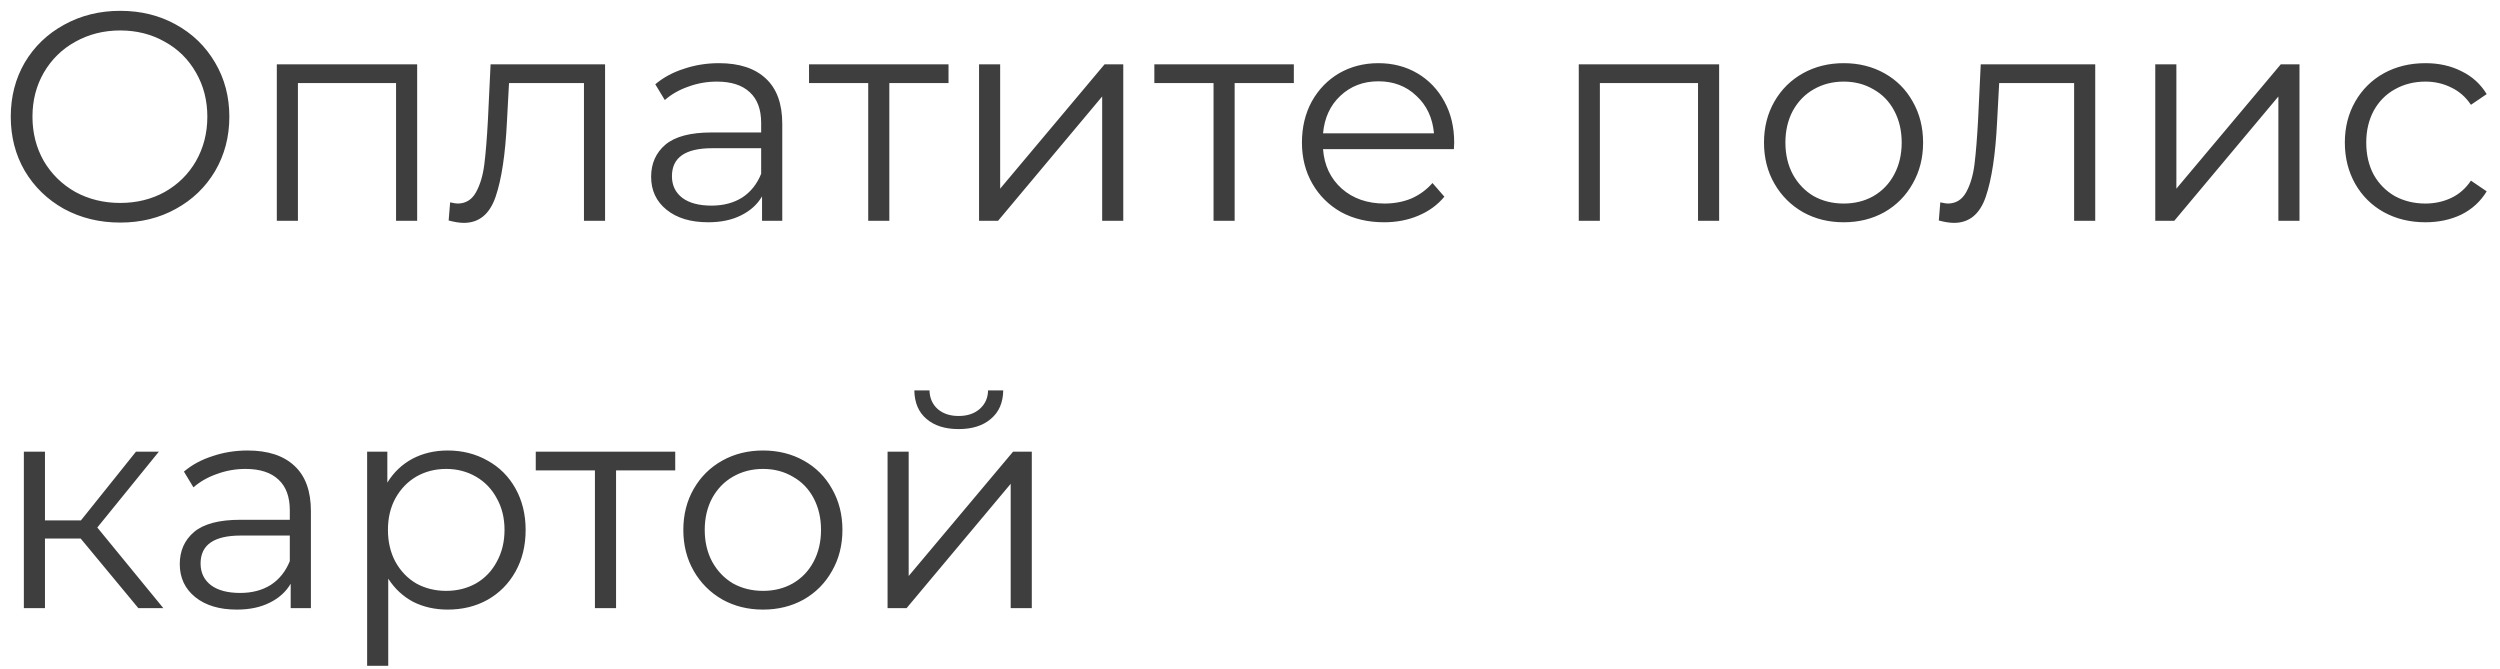 <?xml version="1.0" encoding="UTF-8"?> <svg xmlns="http://www.w3.org/2000/svg" width="142" height="38" viewBox="0 0 142 38" fill="none"> <path d="M6.827 12.642C5.656 12.642 4.592 12.383 3.635 11.865C2.689 11.336 1.946 10.615 1.405 9.703C0.876 8.791 0.611 7.766 0.611 6.628C0.611 5.491 0.876 4.466 1.405 3.554C1.946 2.642 2.689 1.927 3.635 1.409C4.592 0.879 5.656 0.615 6.827 0.615C7.999 0.615 9.052 0.874 9.986 1.392C10.932 1.91 11.675 2.631 12.216 3.554C12.757 4.466 13.027 5.491 13.027 6.628C13.027 7.766 12.757 8.796 12.216 9.72C11.675 10.632 10.932 11.347 9.986 11.865C9.052 12.383 7.999 12.642 6.827 12.642ZM6.827 11.527C7.762 11.527 8.607 11.319 9.361 10.902C10.116 10.474 10.707 9.889 11.135 9.145C11.563 8.391 11.777 7.552 11.777 6.628C11.777 5.705 11.563 4.872 11.135 4.128C10.707 3.374 10.116 2.788 9.361 2.372C8.607 1.944 7.762 1.73 6.827 1.73C5.893 1.73 5.043 1.944 4.277 2.372C3.522 2.788 2.925 3.374 2.486 4.128C2.058 4.872 1.844 5.705 1.844 6.628C1.844 7.552 2.058 8.391 2.486 9.145C2.925 9.889 3.522 10.474 4.277 10.902C5.043 11.319 5.893 11.527 6.827 11.527ZM23.695 3.655V12.54H22.496V4.72H16.922V12.54H15.723V3.655H23.695ZM34.368 3.655V12.54H33.169V4.72H28.912L28.794 6.916C28.704 8.762 28.49 10.181 28.152 11.172C27.814 12.163 27.212 12.659 26.345 12.659C26.108 12.659 25.821 12.614 25.483 12.524L25.568 11.493C25.77 11.538 25.911 11.561 25.99 11.561C26.452 11.561 26.801 11.347 27.037 10.919C27.274 10.491 27.431 9.962 27.51 9.331C27.589 8.7 27.657 7.867 27.713 6.831L27.865 3.655H34.368ZM40.835 3.588C41.995 3.588 42.885 3.881 43.504 4.466C44.123 5.041 44.433 5.896 44.433 7.034V12.54H43.284V11.155C43.014 11.617 42.614 11.977 42.085 12.236C41.567 12.495 40.948 12.625 40.227 12.625C39.236 12.625 38.448 12.389 37.862 11.915C37.276 11.443 36.984 10.818 36.984 10.04C36.984 9.286 37.254 8.678 37.795 8.216C38.346 7.754 39.219 7.524 40.413 7.524H43.234V6.983C43.234 6.217 43.02 5.637 42.592 5.243C42.164 4.838 41.539 4.635 40.717 4.635C40.154 4.635 39.613 4.731 39.095 4.922C38.577 5.102 38.132 5.356 37.761 5.682L37.22 4.787C37.671 4.404 38.211 4.111 38.842 3.909C39.472 3.695 40.137 3.588 40.835 3.588ZM40.413 11.679C41.089 11.679 41.668 11.527 42.153 11.223C42.637 10.908 42.997 10.457 43.234 9.872V8.419H40.447C38.926 8.419 38.166 8.948 38.166 10.007C38.166 10.525 38.363 10.936 38.757 11.24C39.151 11.533 39.703 11.679 40.413 11.679ZM53.876 4.72H50.514V12.54H49.315V4.72H45.953V3.655H53.876V4.72ZM55.61 3.655H56.809V10.716L62.738 3.655H63.802V12.54H62.603V5.48L56.691 12.54H55.61V3.655ZM73.49 4.72H70.128V12.54H68.929V4.72H65.567V3.655H73.49V4.72ZM82.581 8.47H75.149C75.217 9.393 75.571 10.142 76.213 10.716C76.855 11.279 77.666 11.561 78.646 11.561C79.197 11.561 79.704 11.465 80.166 11.274C80.628 11.071 81.027 10.778 81.365 10.395L82.041 11.172C81.647 11.645 81.151 12.006 80.554 12.253C79.969 12.501 79.321 12.625 78.612 12.625C77.7 12.625 76.889 12.434 76.179 12.051C75.481 11.656 74.935 11.116 74.541 10.429C74.147 9.742 73.95 8.965 73.95 8.098C73.95 7.231 74.135 6.454 74.507 5.767C74.89 5.08 75.408 4.545 76.061 4.162C76.726 3.779 77.469 3.588 78.291 3.588C79.113 3.588 79.851 3.779 80.504 4.162C81.157 4.545 81.669 5.08 82.041 5.767C82.412 6.443 82.598 7.22 82.598 8.098L82.581 8.47ZM78.291 4.618C77.435 4.618 76.714 4.894 76.129 5.446C75.554 5.986 75.228 6.696 75.149 7.574H81.45C81.371 6.696 81.039 5.986 80.453 5.446C79.879 4.894 79.158 4.618 78.291 4.618ZM97.647 3.655V12.54H96.448V4.72H90.873V12.54H89.674V3.655H97.647ZM104.722 12.625C103.866 12.625 103.095 12.434 102.408 12.051C101.721 11.656 101.18 11.116 100.786 10.429C100.392 9.742 100.195 8.965 100.195 8.098C100.195 7.231 100.392 6.454 100.786 5.767C101.18 5.08 101.721 4.545 102.408 4.162C103.095 3.779 103.866 3.588 104.722 3.588C105.578 3.588 106.349 3.779 107.036 4.162C107.723 4.545 108.258 5.08 108.641 5.767C109.035 6.454 109.232 7.231 109.232 8.098C109.232 8.965 109.035 9.742 108.641 10.429C108.258 11.116 107.723 11.656 107.036 12.051C106.349 12.434 105.578 12.625 104.722 12.625ZM104.722 11.561C105.352 11.561 105.916 11.42 106.411 11.139C106.918 10.846 107.312 10.435 107.593 9.905C107.875 9.376 108.016 8.774 108.016 8.098C108.016 7.422 107.875 6.82 107.593 6.291C107.312 5.761 106.918 5.356 106.411 5.074C105.916 4.782 105.352 4.635 104.722 4.635C104.091 4.635 103.522 4.782 103.016 5.074C102.52 5.356 102.126 5.761 101.833 6.291C101.552 6.82 101.411 7.422 101.411 8.098C101.411 8.774 101.552 9.376 101.833 9.905C102.126 10.435 102.52 10.846 103.016 11.139C103.522 11.42 104.091 11.561 104.722 11.561ZM119.009 3.655V12.54H117.81V4.72H113.553L113.435 6.916C113.345 8.762 113.131 10.181 112.793 11.172C112.455 12.163 111.853 12.659 110.986 12.659C110.749 12.659 110.462 12.614 110.124 12.524L110.209 11.493C110.411 11.538 110.552 11.561 110.631 11.561C111.093 11.561 111.442 11.347 111.678 10.919C111.915 10.491 112.072 9.962 112.151 9.331C112.23 8.7 112.297 7.867 112.354 6.831L112.506 3.655H119.009ZM122.419 3.655H123.618V10.716L129.547 3.655H130.611V12.54H129.412V5.48L123.5 12.54H122.419V3.655ZM137.764 12.625C136.886 12.625 136.098 12.434 135.4 12.051C134.713 11.668 134.172 11.133 133.778 10.446C133.384 9.748 133.187 8.965 133.187 8.098C133.187 7.231 133.384 6.454 133.778 5.767C134.172 5.08 134.713 4.545 135.4 4.162C136.098 3.779 136.886 3.588 137.764 3.588C138.53 3.588 139.212 3.74 139.808 4.044C140.416 4.337 140.895 4.77 141.244 5.345L140.349 5.953C140.056 5.513 139.685 5.187 139.234 4.973C138.784 4.748 138.294 4.635 137.764 4.635C137.123 4.635 136.543 4.782 136.025 5.074C135.518 5.356 135.118 5.761 134.825 6.291C134.544 6.82 134.403 7.422 134.403 8.098C134.403 8.785 134.544 9.393 134.825 9.922C135.118 10.44 135.518 10.846 136.025 11.139C136.543 11.42 137.123 11.561 137.764 11.561C138.294 11.561 138.784 11.454 139.234 11.24C139.685 11.026 140.056 10.699 140.349 10.26L141.244 10.868C140.895 11.443 140.416 11.882 139.808 12.186C139.2 12.479 138.519 12.625 137.764 12.625ZM4.581 30.588H2.554V34.541H1.355V25.655H2.554V29.557H4.598L7.723 25.655H9.023L5.527 29.963L9.277 34.541H7.858L4.581 30.588ZM14.062 25.588C15.222 25.588 16.112 25.881 16.731 26.466C17.35 27.041 17.66 27.896 17.66 29.034V34.541H16.511V33.155C16.241 33.617 15.841 33.977 15.312 34.236C14.794 34.495 14.175 34.625 13.454 34.625C12.463 34.625 11.675 34.389 11.089 33.916C10.504 33.443 10.211 32.818 10.211 32.041C10.211 31.286 10.481 30.678 11.022 30.216C11.573 29.755 12.446 29.524 13.64 29.524H16.461V28.983C16.461 28.217 16.247 27.637 15.819 27.243C15.391 26.838 14.766 26.635 13.944 26.635C13.381 26.635 12.84 26.731 12.322 26.922C11.804 27.102 11.359 27.356 10.988 27.682L10.447 26.787C10.898 26.404 11.438 26.111 12.069 25.909C12.7 25.695 13.364 25.588 14.062 25.588ZM13.64 33.679C14.316 33.679 14.895 33.527 15.38 33.223C15.864 32.908 16.224 32.457 16.461 31.872V30.419H13.674C12.153 30.419 11.393 30.948 11.393 32.007C11.393 32.525 11.59 32.936 11.984 33.24C12.379 33.533 12.93 33.679 13.64 33.679ZM25.43 25.588C26.264 25.588 27.018 25.779 27.694 26.162C28.37 26.534 28.899 27.063 29.282 27.75C29.665 28.437 29.856 29.22 29.856 30.098C29.856 30.988 29.665 31.776 29.282 32.463C28.899 33.15 28.37 33.685 27.694 34.068C27.03 34.439 26.275 34.625 25.43 34.625C24.71 34.625 24.057 34.479 23.471 34.186C22.897 33.882 22.424 33.443 22.052 32.868V37.818H20.853V25.655H22.001V27.412C22.362 26.827 22.835 26.376 23.42 26.061C24.017 25.745 24.687 25.588 25.43 25.588ZM25.346 33.561C25.965 33.561 26.529 33.42 27.035 33.139C27.542 32.846 27.936 32.435 28.218 31.905C28.51 31.376 28.657 30.774 28.657 30.098C28.657 29.422 28.51 28.825 28.218 28.307C27.936 27.778 27.542 27.367 27.035 27.074C26.529 26.782 25.965 26.635 25.346 26.635C24.715 26.635 24.147 26.782 23.64 27.074C23.144 27.367 22.75 27.778 22.457 28.307C22.176 28.825 22.035 29.422 22.035 30.098C22.035 30.774 22.176 31.376 22.457 31.905C22.75 32.435 23.144 32.846 23.64 33.139C24.147 33.42 24.715 33.561 25.346 33.561ZM38.353 26.72H34.992V34.541H33.792V26.72H30.431V25.655H38.353V26.72ZM43.34 34.625C42.484 34.625 41.713 34.434 41.026 34.051C40.339 33.657 39.799 33.116 39.404 32.429C39.01 31.742 38.813 30.965 38.813 30.098C38.813 29.231 39.01 28.454 39.404 27.767C39.799 27.08 40.339 26.545 41.026 26.162C41.713 25.779 42.484 25.588 43.34 25.588C44.196 25.588 44.968 25.779 45.654 26.162C46.341 26.545 46.876 27.08 47.259 27.767C47.653 28.454 47.85 29.231 47.85 30.098C47.85 30.965 47.653 31.742 47.259 32.429C46.876 33.116 46.341 33.657 45.654 34.051C44.968 34.434 44.196 34.625 43.34 34.625ZM43.34 33.561C43.971 33.561 44.534 33.42 45.029 33.139C45.536 32.846 45.93 32.435 46.212 31.905C46.493 31.376 46.634 30.774 46.634 30.098C46.634 29.422 46.493 28.82 46.212 28.291C45.93 27.761 45.536 27.356 45.029 27.074C44.534 26.782 43.971 26.635 43.34 26.635C42.71 26.635 42.141 26.782 41.634 27.074C41.139 27.356 40.745 27.761 40.452 28.291C40.17 28.82 40.029 29.422 40.029 30.098C40.029 30.774 40.17 31.376 40.452 31.905C40.745 32.435 41.139 32.846 41.634 33.139C42.141 33.42 42.71 33.561 43.34 33.561ZM50.414 25.655H51.613V32.716L57.542 25.655H58.606V34.541H57.407V27.48L51.495 34.541H50.414V25.655ZM54.451 24.372C53.685 24.372 53.077 24.18 52.626 23.797C52.176 23.414 51.945 22.874 51.934 22.176H52.795C52.807 22.615 52.964 22.97 53.268 23.24C53.572 23.499 53.967 23.628 54.451 23.628C54.935 23.628 55.329 23.499 55.633 23.24C55.949 22.97 56.112 22.615 56.123 22.176H56.984C56.973 22.874 56.737 23.414 56.275 23.797C55.825 24.18 55.217 24.372 54.451 24.372Z" fill="#3E3E3E"></path> </svg> 